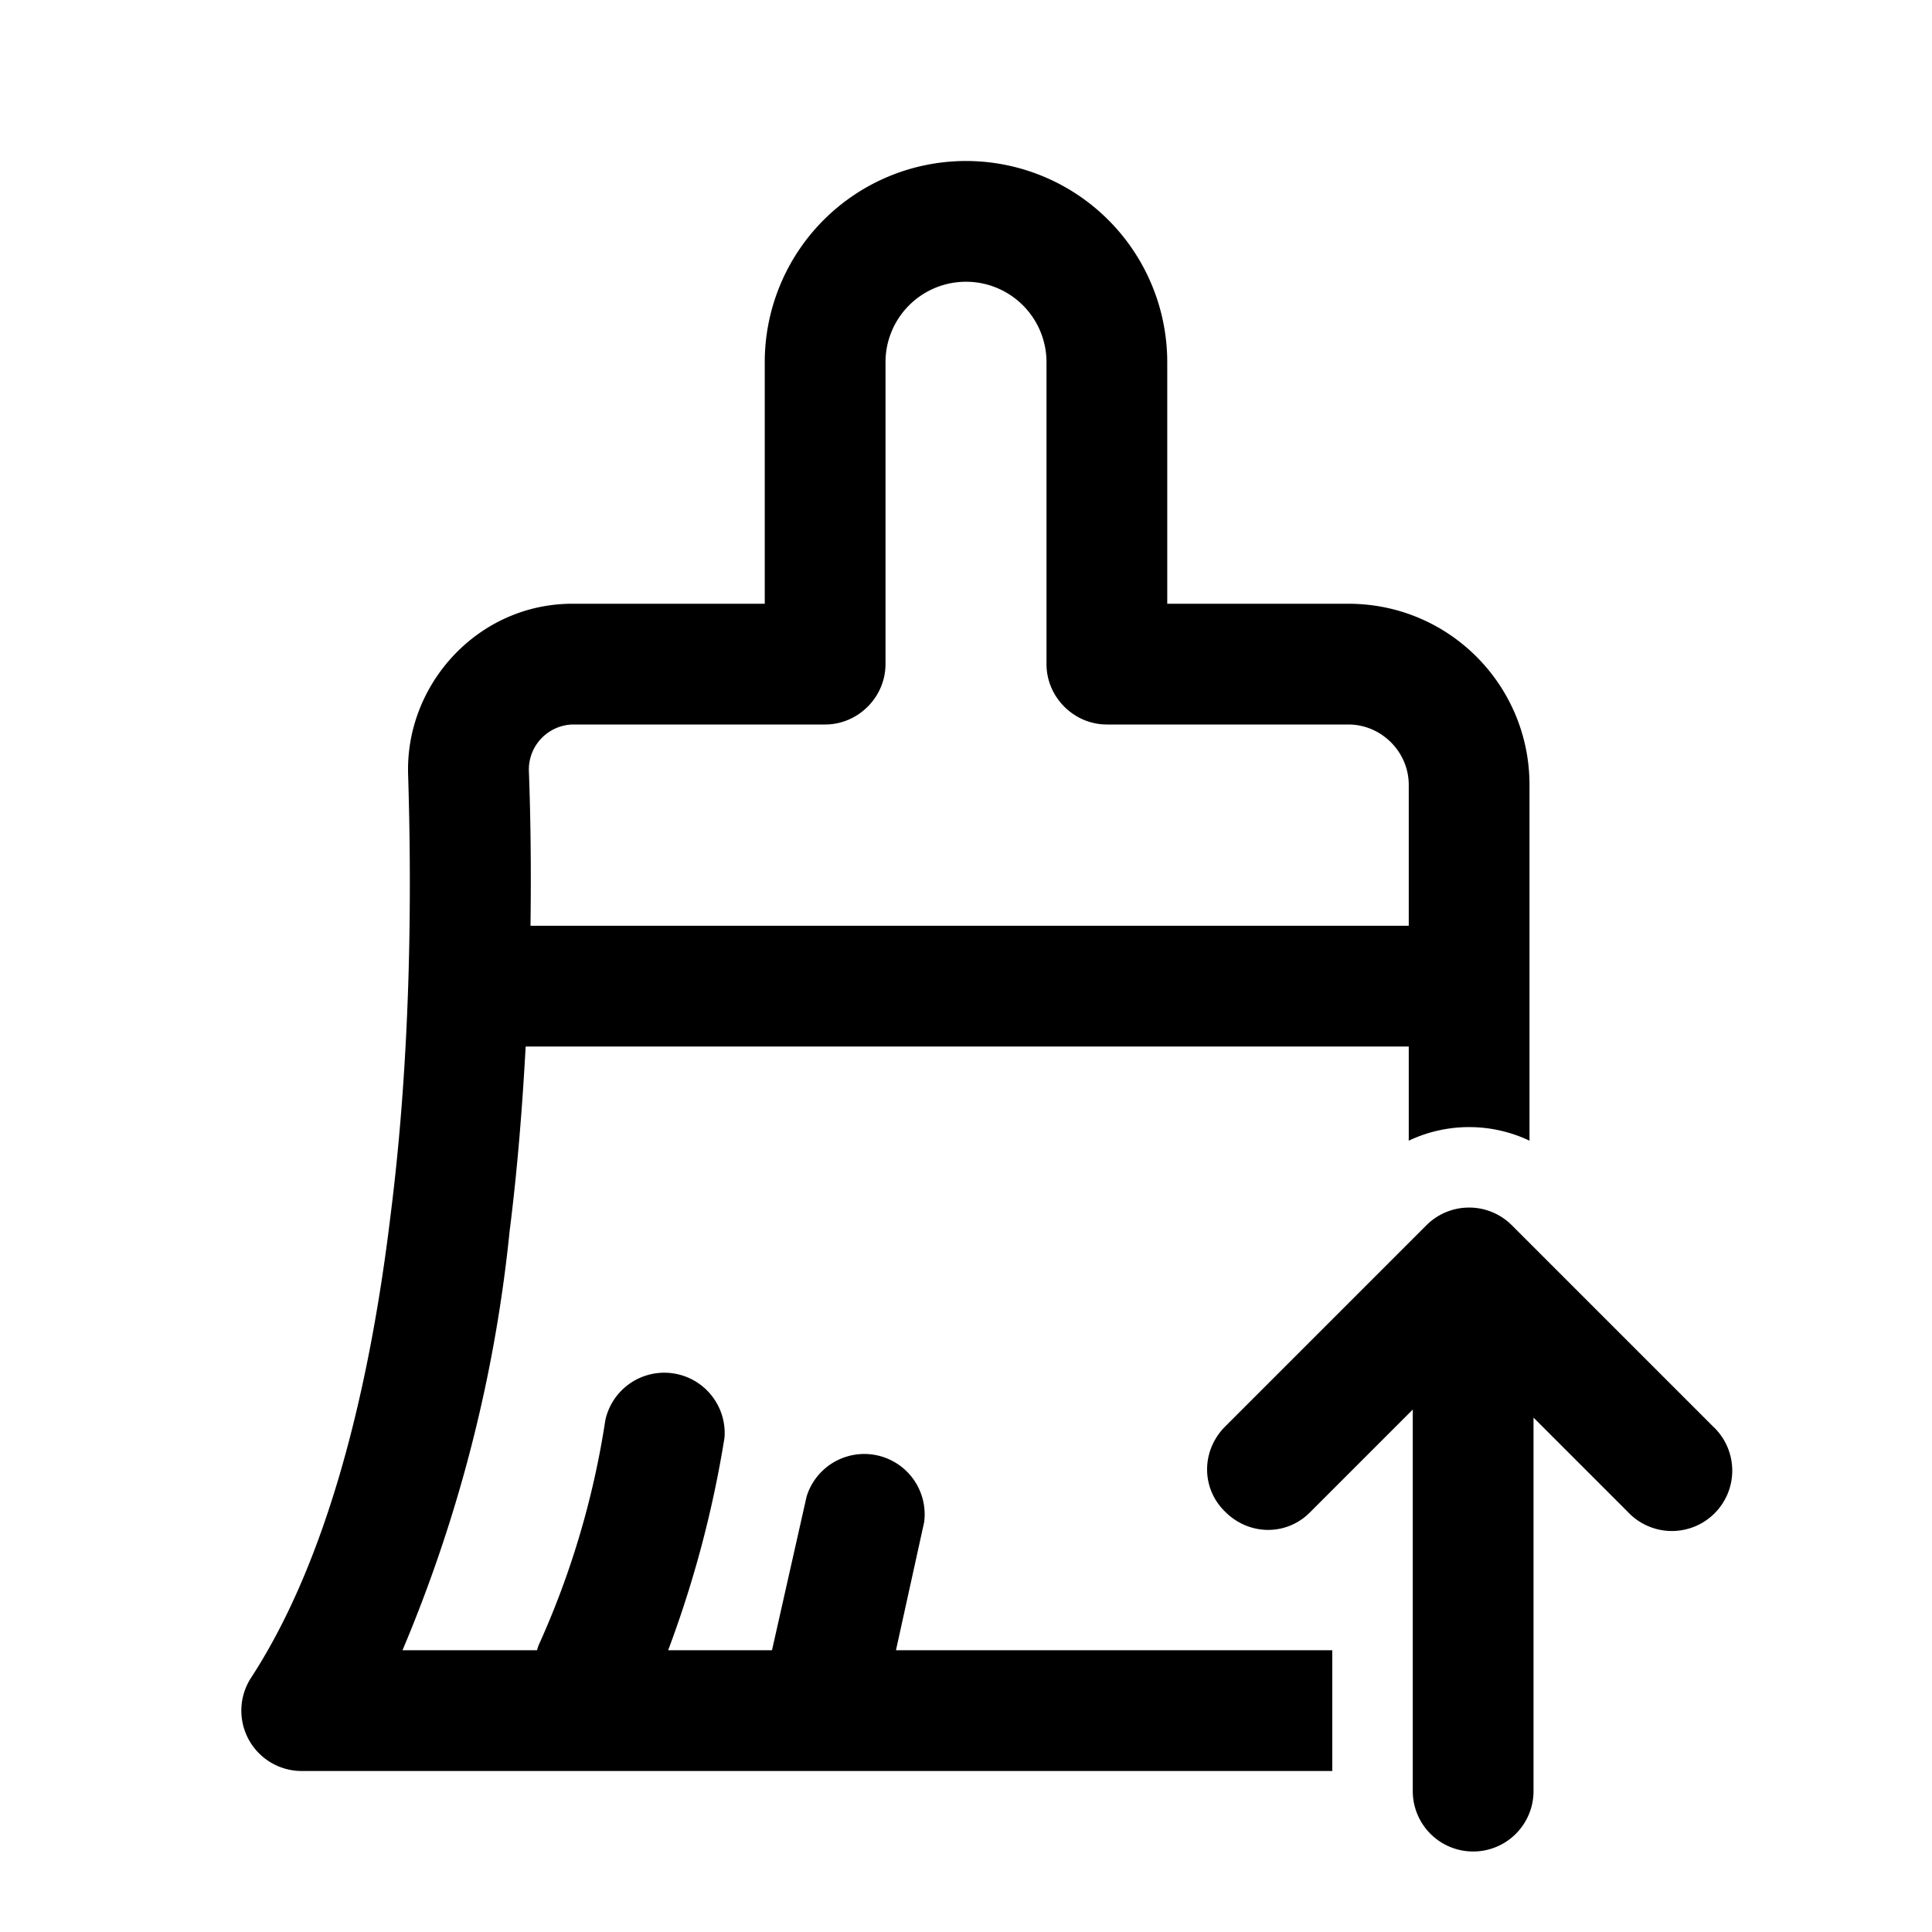 <svg width="24" height="24" viewBox="0 0 24 24" xmlns="http://www.w3.org/2000/svg"><path d="M12 2a2.5 2.5 0 0 0-2.5 2.5v3H7.11c-1.17 0-2.08 1-2.04 2.13.04 1.3.05 3.36-.22 5.48-.26 2.15-.78 4.27-1.73 5.73A.75.75 0 0 0 3.75 22h12.8v-1.5h-5.42l.35-1.59a.75.75 0 0 0-1.46-.32l-.43 1.91H8.3a13.66 13.66 0 0 0 .7-2.64.75.75 0 0 0-1.48-.22 10.67 10.67 0 0 1-.83 2.8l-.02.06H5a18.05 18.05 0 0 0 1.33-5.2c.1-.79.16-1.57.2-2.3H17.5v1.17a1.75 1.75 0 0 1 1.5 0V9.75c0-1.24-1-2.25-2.25-2.25H14.5v-3A2.5 2.5 0 0 0 12 2Zm5.5 9.5H6.59c.01-.74 0-1.4-.02-1.92A.56.56 0 0 1 7.11 9h3.14c.41 0 .75-.34.75-.75V4.5a1 1 0 1 1 2 0v3.75c0 .41.34.75.75.75h3c.41 0 .75.34.75.75v1.75Zm-2.28 7.28c.3.3.77.3 1.06 0l1.27-1.27v4.74a.75.75 0 0 0 1.5 0v-4.64l1.17 1.17a.75.75 0 1 0 1.06-1.06l-2.5-2.5a.75.75 0 0 0-1.06 0l-2.5 2.5c-.3.3-.3.77 0 1.06Z"/></svg>